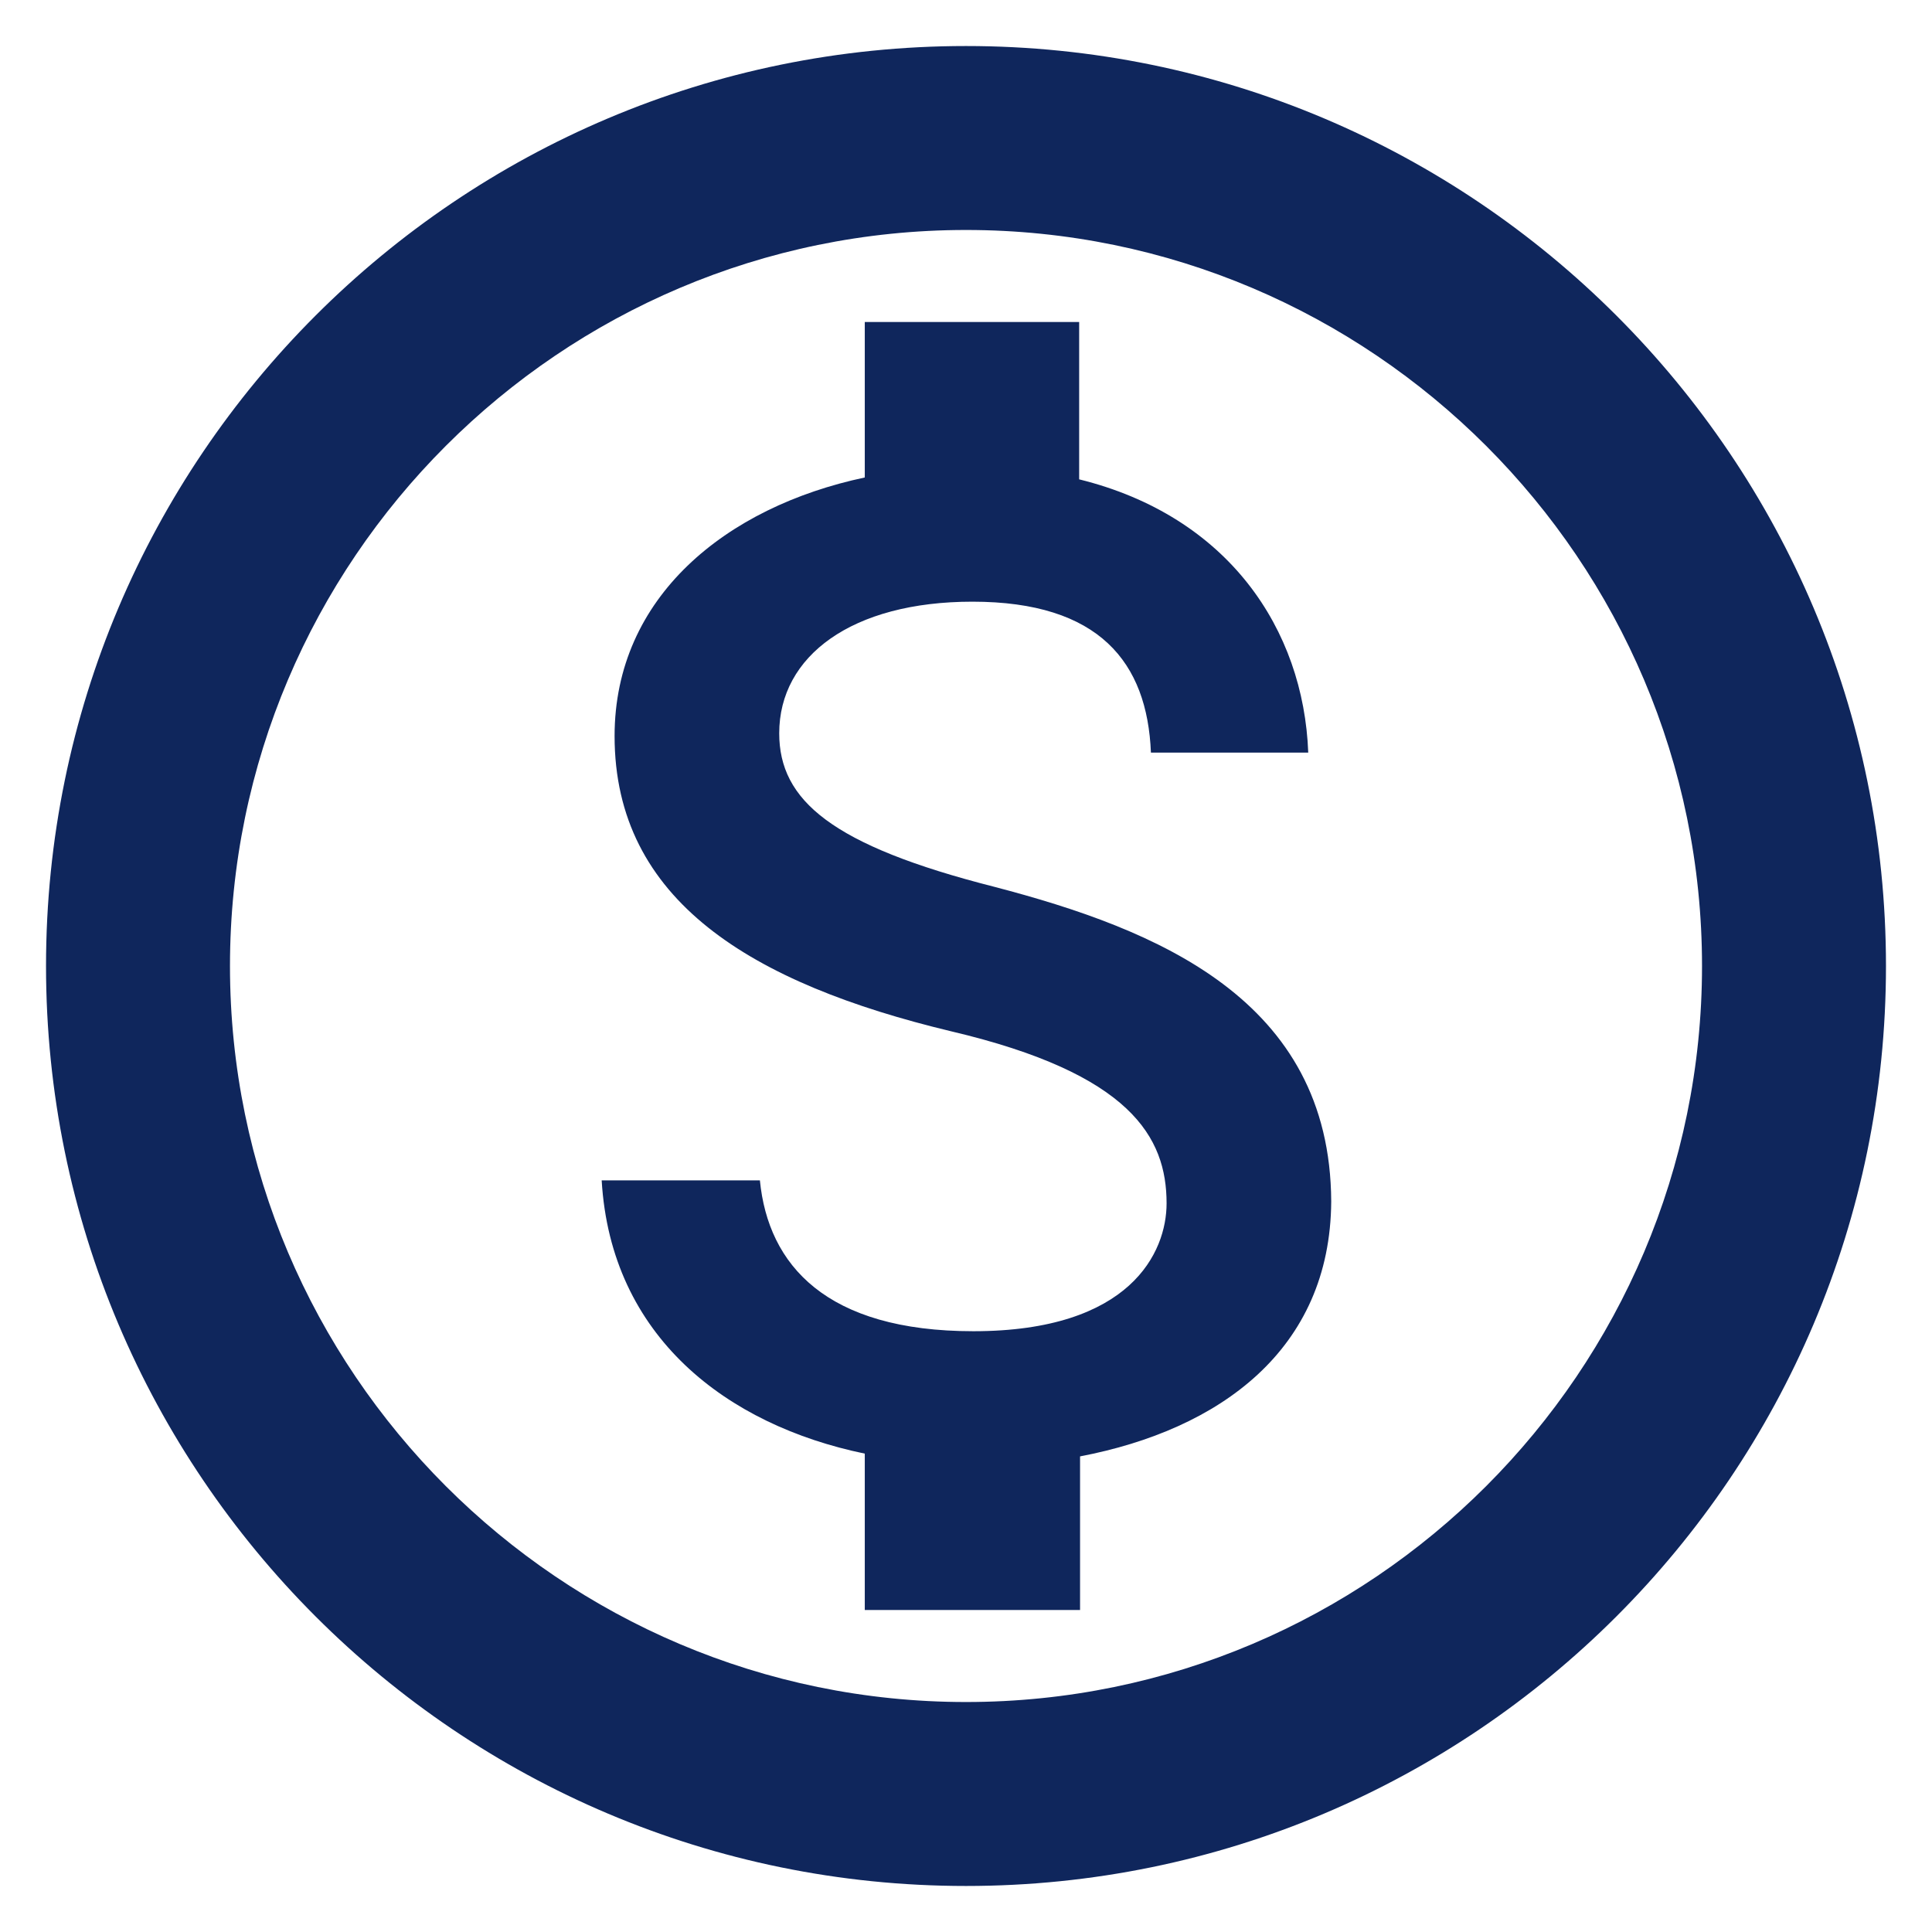 <svg width="28" height="28" viewBox="0 0 28 28" fill="none" xmlns="http://www.w3.org/2000/svg">
<path d="M14 0.667C6.64 0.667 0.667 6.64 0.667 14C0.667 21.36 6.64 27.333 14 27.333C21.36 27.333 27.333 21.36 27.333 14C27.333 6.64 21.36 0.667 14 0.667ZM14 24.667C8.12 24.667 3.333 19.88 3.333 14C3.333 8.12 8.12 3.333 14 3.333C19.88 3.333 24.667 8.12 24.667 14C24.667 19.88 19.88 24.667 14 24.667ZM14.413 12.853C12.053 12.253 11.293 11.6 11.293 10.627C11.293 9.507 12.347 8.72 14.093 8.72C15.933 8.72 16.627 9.6 16.68 10.907H18.96C18.893 9.12 17.8 7.48 15.64 6.947V4.667H12.533V6.92C10.52 7.347 8.907 8.653 8.907 10.667C8.907 13.053 10.893 14.253 13.787 14.947C16.387 15.56 16.907 16.48 16.907 17.44C16.907 18.147 16.387 19.293 14.107 19.293C11.973 19.293 11.133 18.333 11.013 17.107H8.72C8.853 19.373 10.533 20.653 12.533 21.067V23.333H15.653V21.107C17.68 20.72 19.28 19.56 19.293 17.413C19.28 14.48 16.76 13.467 14.413 12.853Z" fill="#0F265C"/>
</svg>
